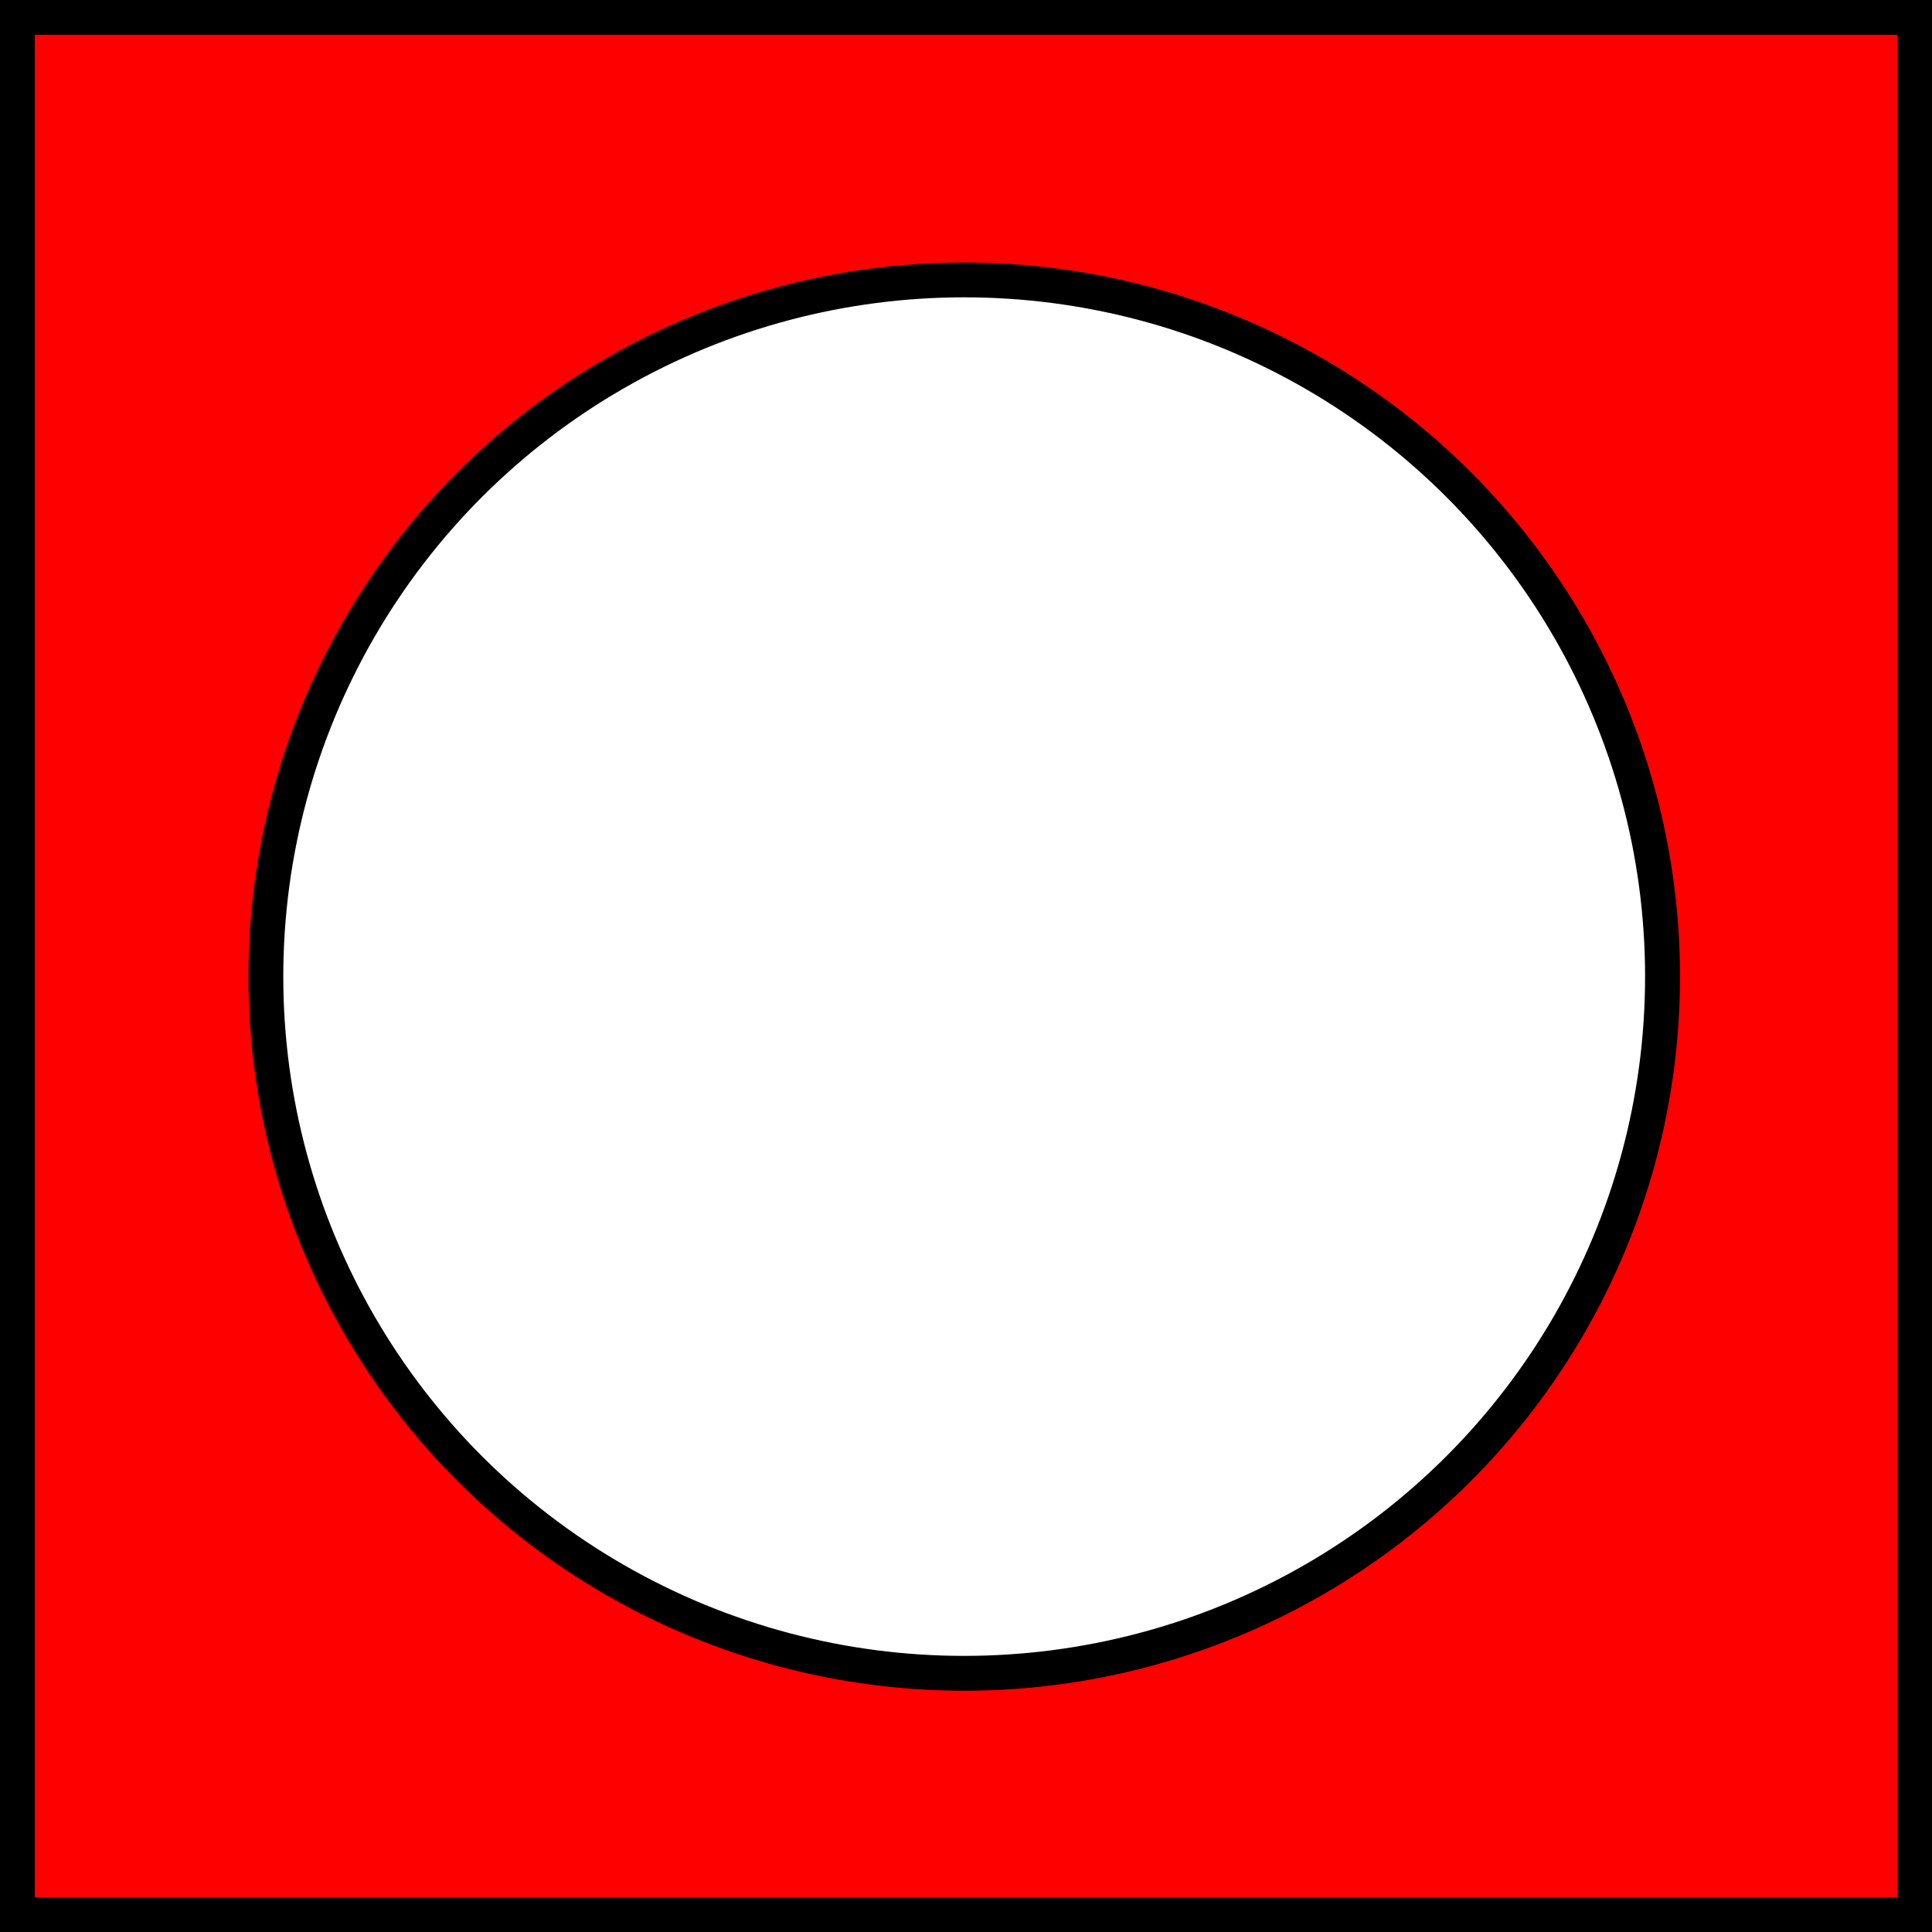 <?xml version="1.0" encoding="UTF-8" standalone="no"?>
<!-- Created with Inkscape (http://www.inkscape.org/) -->
<svg
   xmlns:dc="http://purl.org/dc/elements/1.1/"
   xmlns:cc="http://creativecommons.org/ns#"
   xmlns:rdf="http://www.w3.org/1999/02/22-rdf-syntax-ns#"
   xmlns:svg="http://www.w3.org/2000/svg"
   xmlns="http://www.w3.org/2000/svg"
   xmlns:sodipodi="http://sodipodi.sourceforge.net/DTD/sodipodi-0.dtd"
   xmlns:inkscape="http://www.inkscape.org/namespaces/inkscape"
   width="279.86"
   height="279.86"
   id="svg8621"
   sodipodi:version="0.32"
   inkscape:version="0.46"
   sodipodi:docbase="C:\Programme\Inkscape"
   sodipodi:docname="Venn10.svg"
   inkscape:output_extension="org.inkscape.output.svg.inkscape"
   version="1.0">
  <rect width="100%" height="100%" fill="#333333" stroke="none"/>
  <defs
     id="defs3">
    <inkscape:perspective
       sodipodi:type="inkscape:persp3d"
       inkscape:vp_x="0 : 139.93124 : 1"
       inkscape:vp_y="0 : 1000 : 0"
       inkscape:vp_z="384.10001 : 139.93124 : 1"
       inkscape:persp3d-origin="192.05 : 93.287496 : 1"
       id="perspective11" />
  </defs>
  <sodipodi:namedview
     inkscape:document-units="mm"
     id="base"
     pagecolor="#ffffff"
     bordercolor="#666666"
     borderopacity="1.0"
     inkscape:pageopacity="0.0"
     inkscape:pageshadow="2"
     inkscape:zoom="1.6403509"
     inkscape:cx="133"
     inkscape:cy="153"
     inkscape:current-layer="layer1"
     inkscape:window-width="1024"
     inkscape:window-height="768"
     inkscape:window-x="0"
     inkscape:window-y="0"
     showborder="true"
     borderlayer="true"
     showgrid="false" />
  <g
     inkscape:label="Layer 1"
     inkscape:groupmode="layer"
     id="layer1">
    <rect
       x="2.519"
       y="2.521"
       width="274.824"
       height="274.837"
       id="rect1310"
       style="fill:#ff0000;fill-opacity:1;stroke:#000000;stroke-width:5.036;stroke-miterlimit:4;stroke-dasharray:none;stroke-opacity:1" />
    <circle
       sodipodi:ry="120"
       sodipodi:rx="120"
       sodipodi:cy="180"
       sodipodi:cx="180"
       cx="180"
       cy="180"
       r="120"
       id="circle1312"
       style="fill:#ffffff;fill-opacity:1;stroke:#000000;stroke-width:5.999;stroke-miterlimit:4;stroke-dasharray:none;stroke-opacity:1"
       transform="matrix(0.843,0,0,0.841,-12.073,-9.914)" />
  </g>
</svg>
